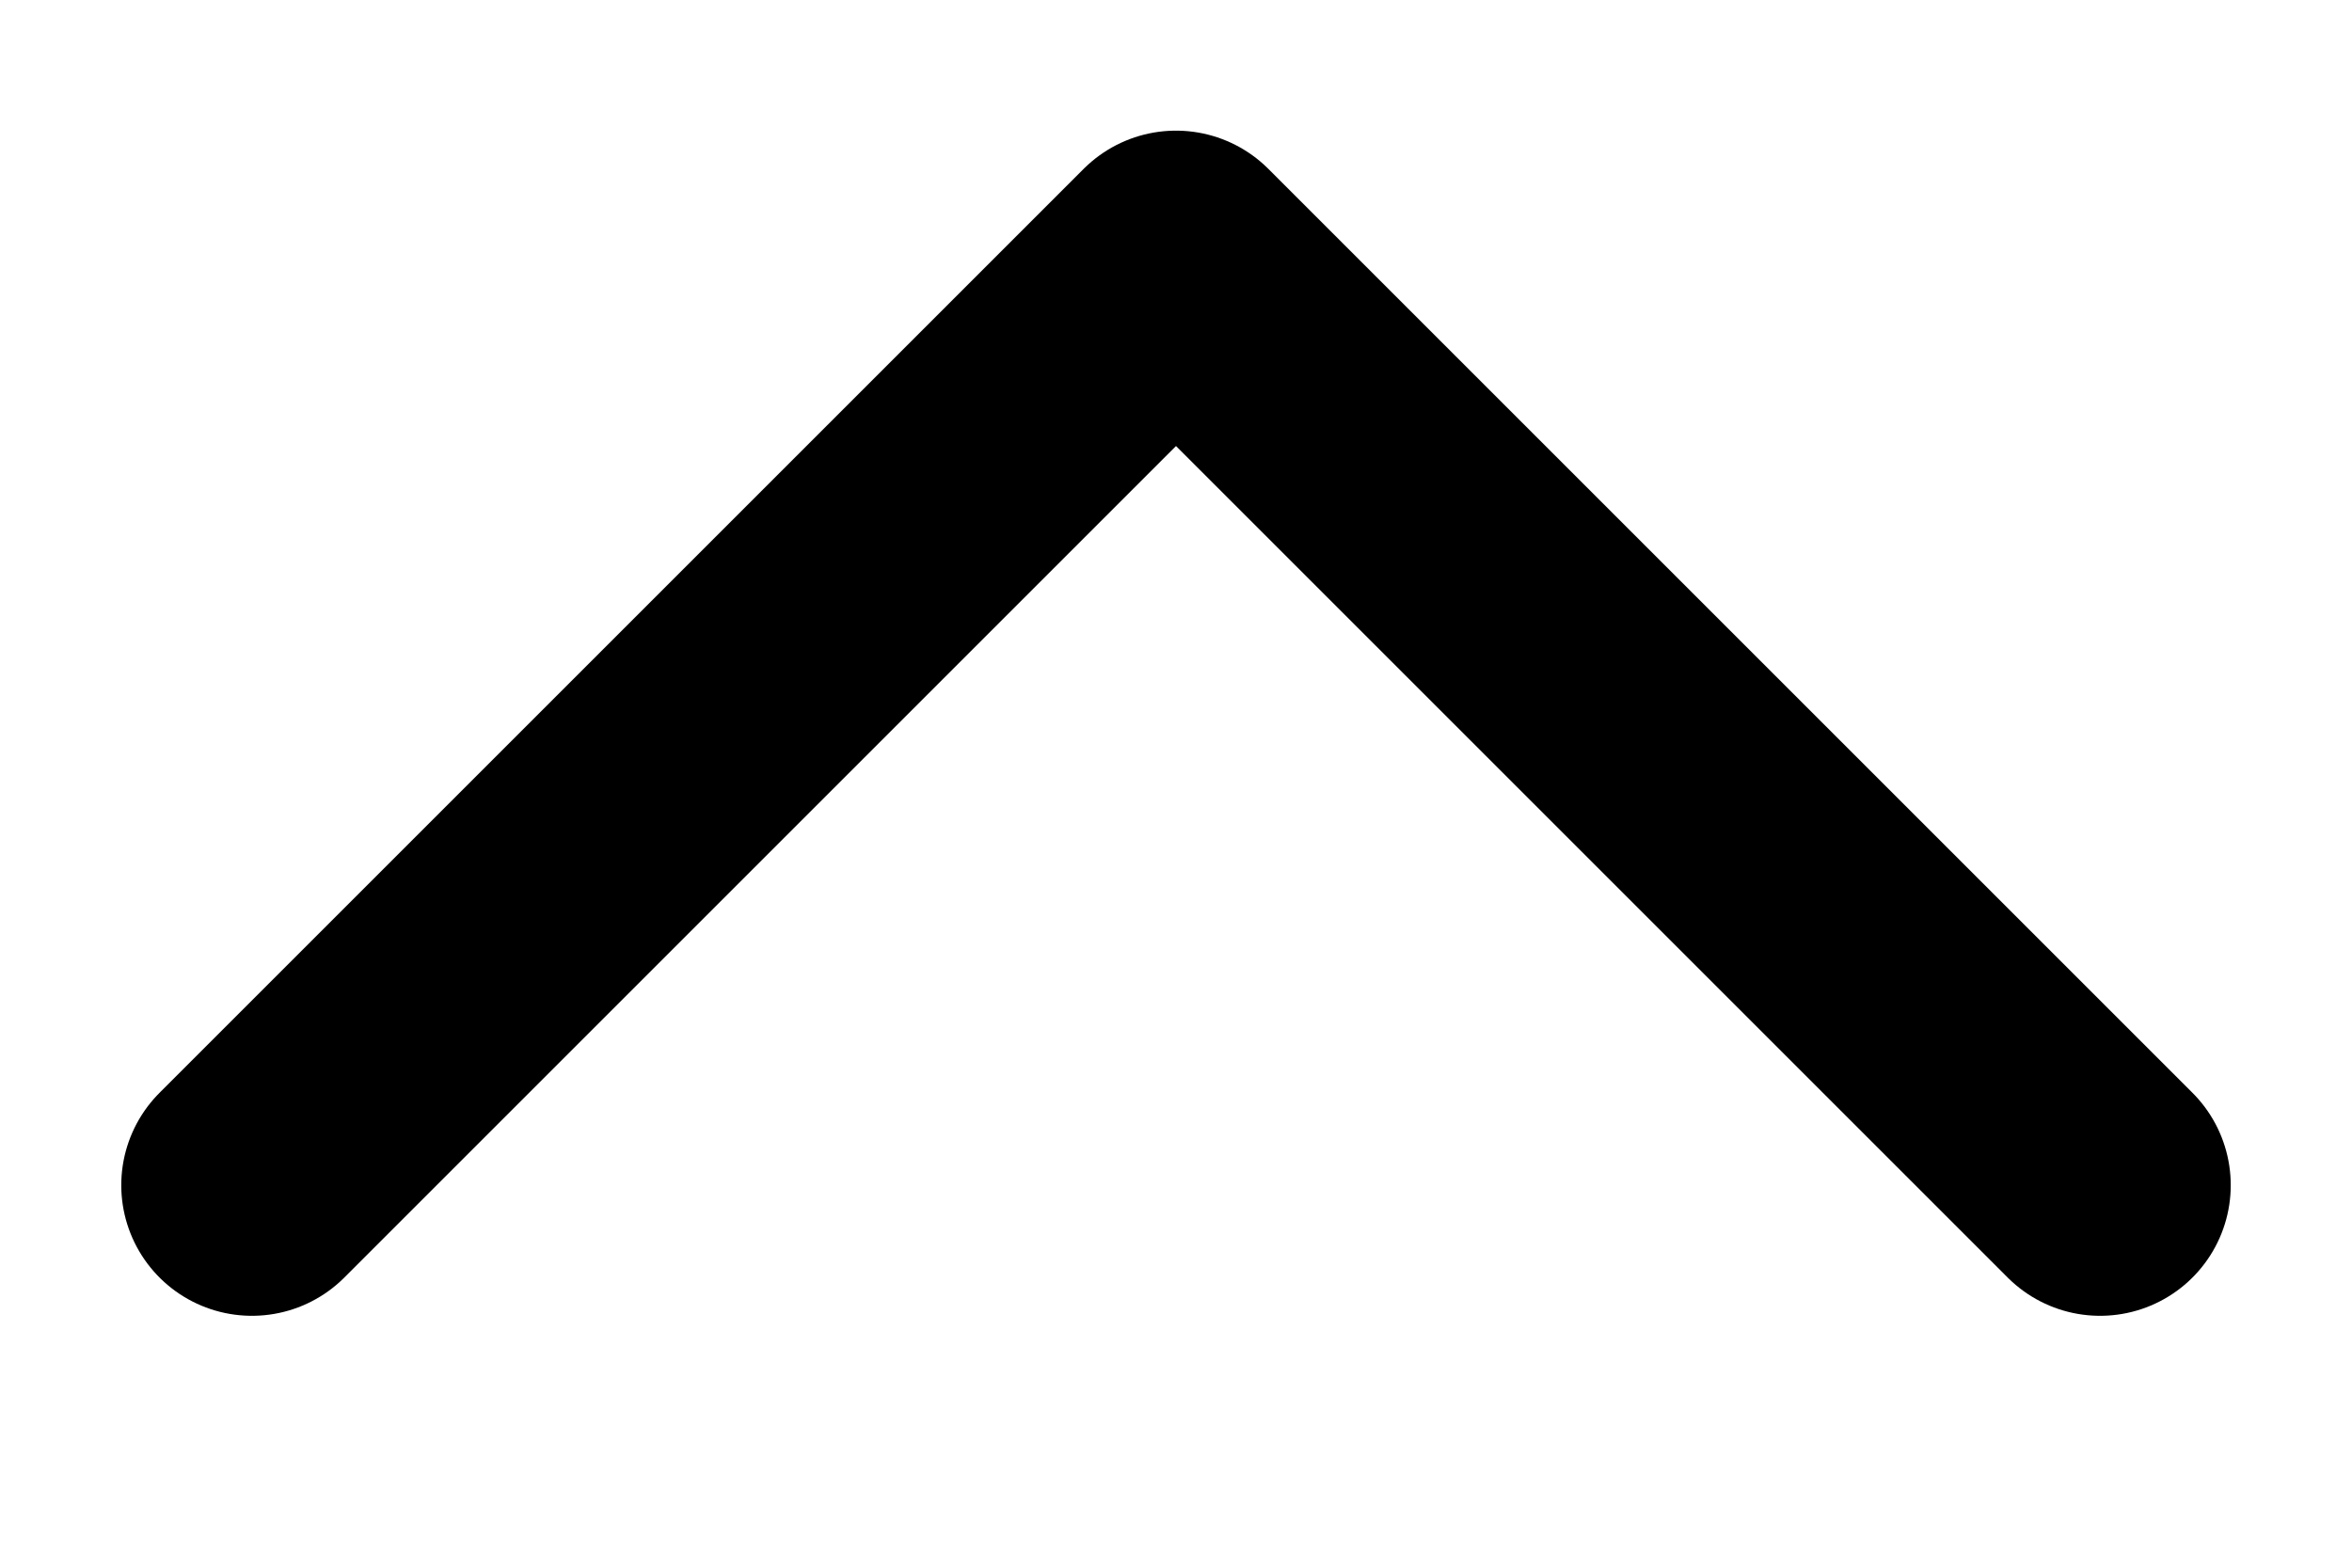 <svg width="9" height="6" viewBox="0 0 9 6" fill="none" xmlns="http://www.w3.org/2000/svg">
<path d="M8.036 4.536L4.5 1L0.964 4.536" stroke="black" stroke-linecap="round" stroke-linejoin="round"/>
</svg>
